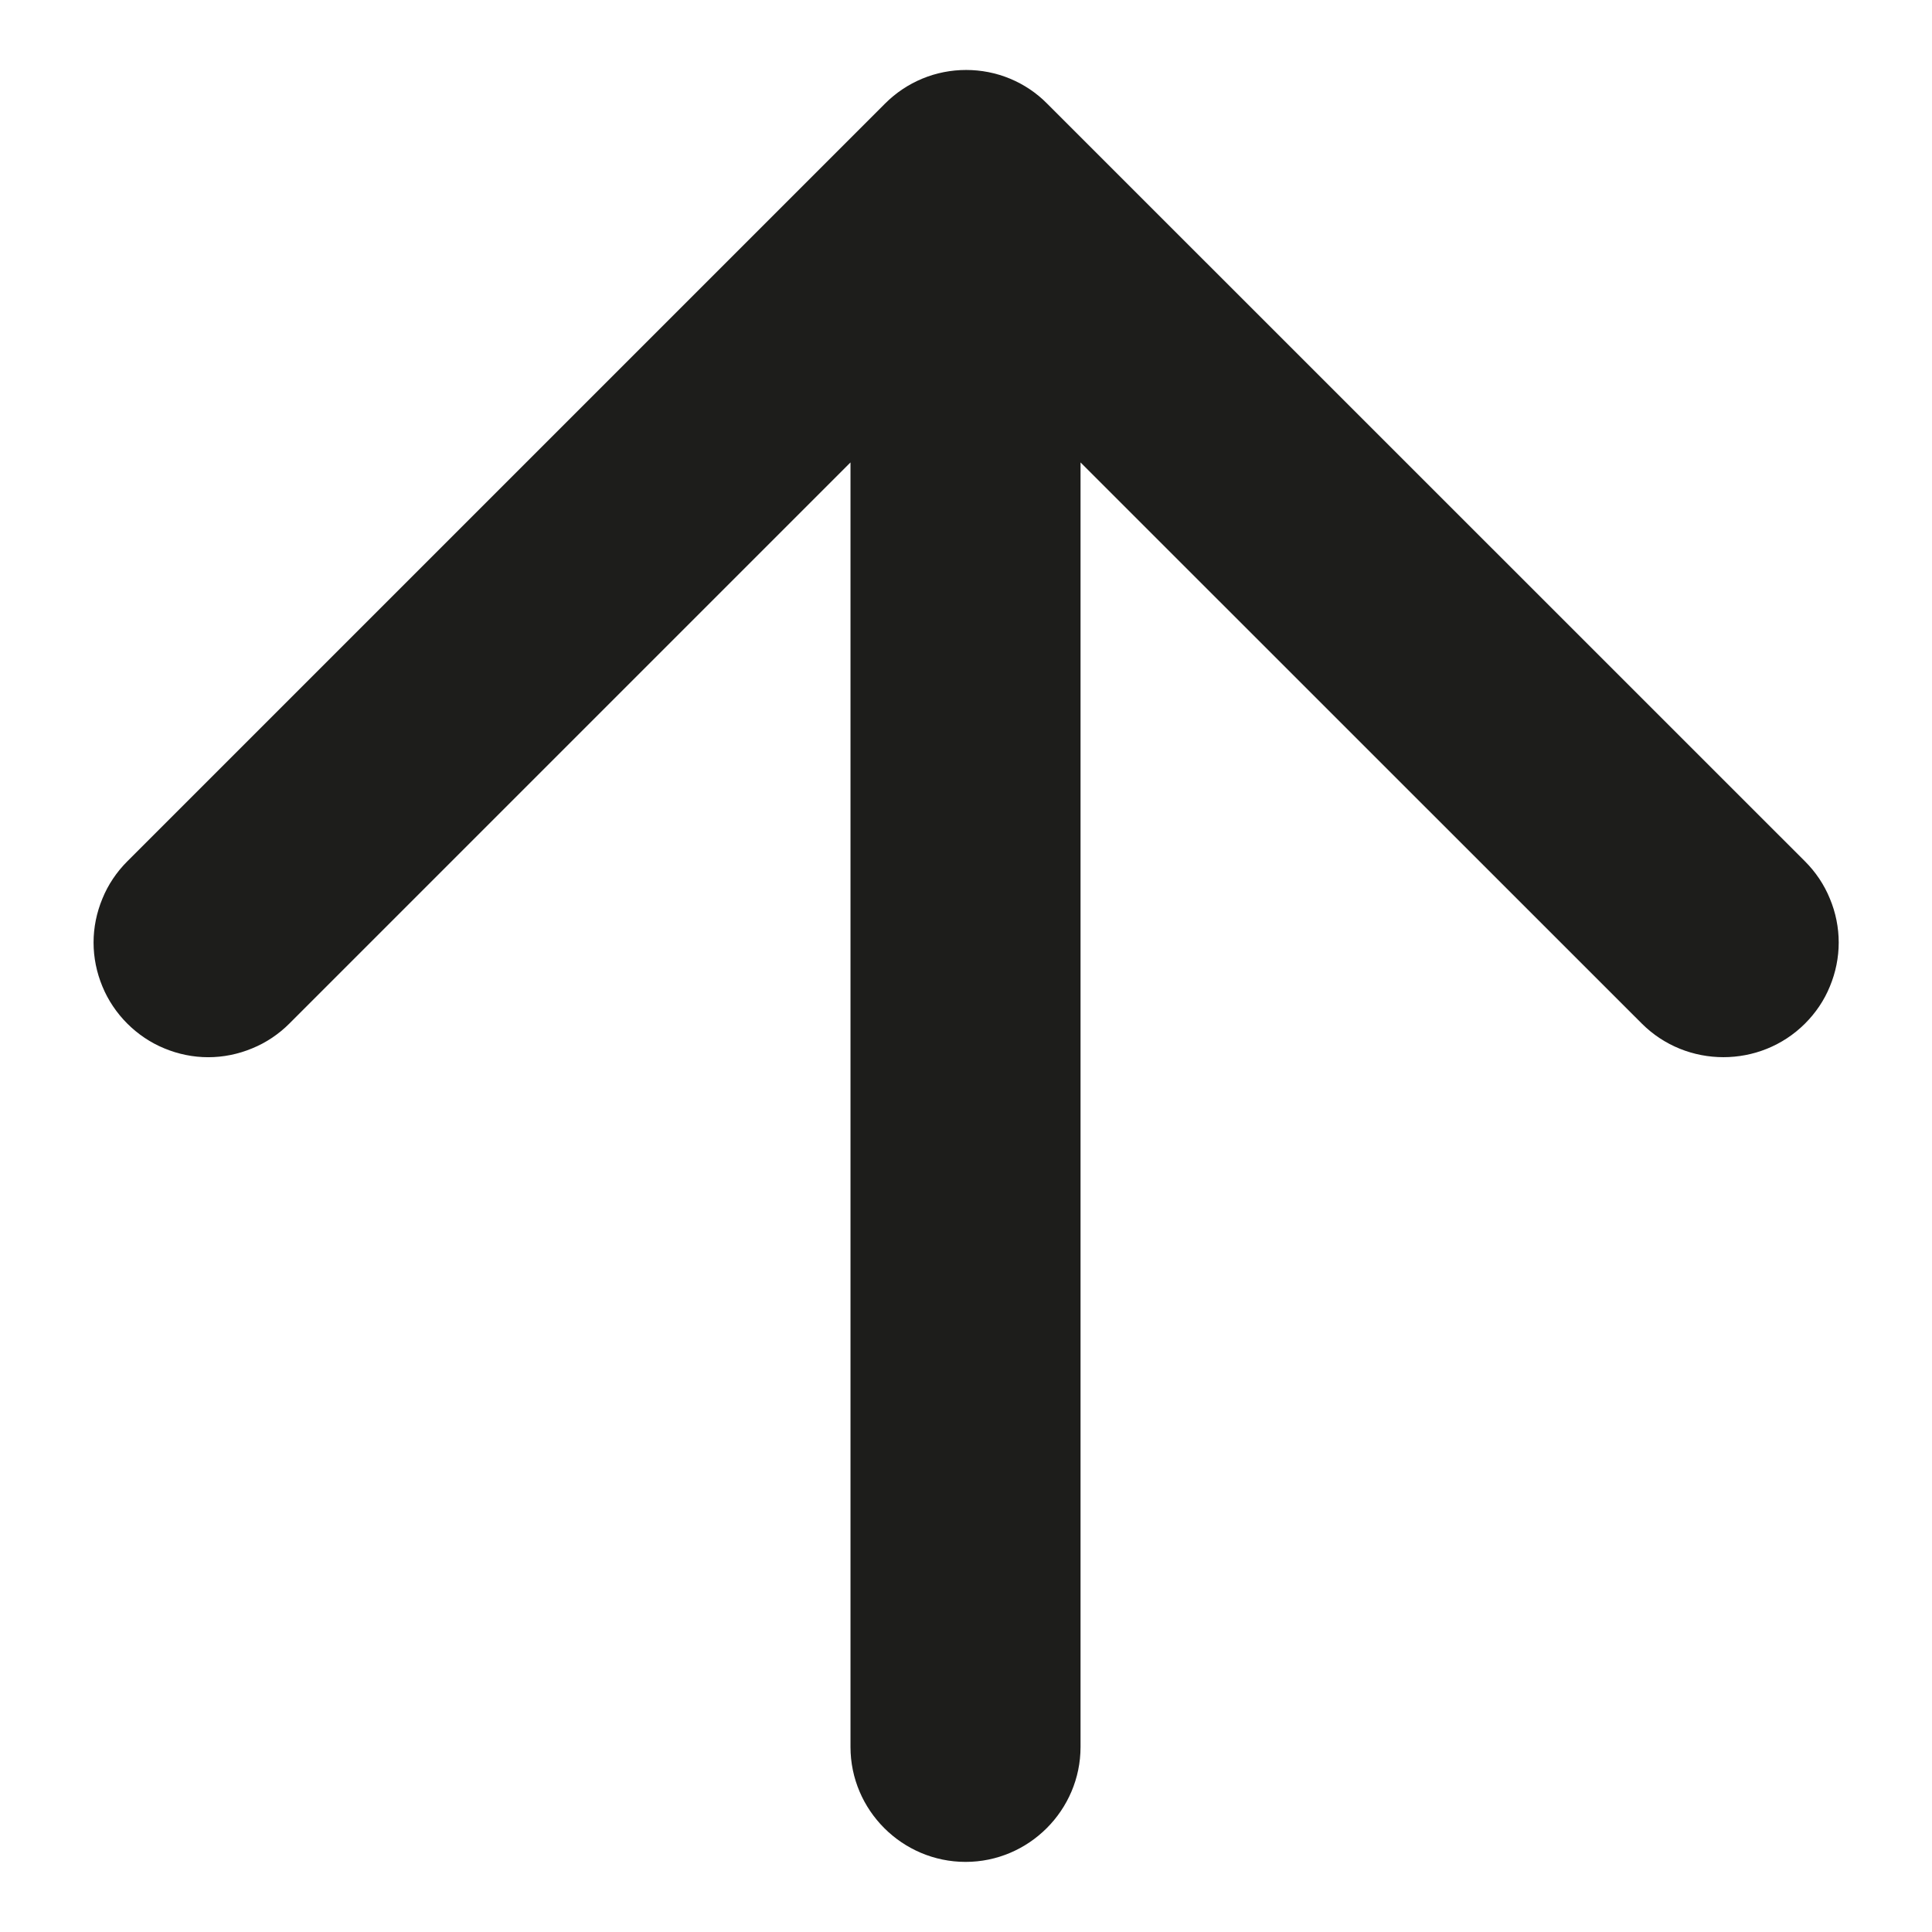 <svg width="14" height="14" viewBox="0 0 14 14" fill="none" xmlns="http://www.w3.org/2000/svg">
<path d="M7.83 12.659L7.83 3.351L11.897 7.417C12.222 7.742 12.755 7.742 13.08 7.417C13.157 7.34 13.219 7.249 13.26 7.148C13.302 7.047 13.324 6.939 13.324 6.83C13.324 6.721 13.302 6.612 13.26 6.512C13.219 6.411 13.157 6.319 13.08 6.242L7.588 0.751C7.511 0.673 7.42 0.612 7.319 0.57C7.218 0.528 7.11 0.507 7.001 0.507C6.892 0.507 6.784 0.528 6.683 0.57C6.582 0.612 6.491 0.673 6.413 0.751L0.922 6.242C0.845 6.319 0.783 6.411 0.742 6.512C0.7 6.613 0.678 6.721 0.678 6.83C0.678 6.939 0.7 7.047 0.742 7.148C0.783 7.248 0.845 7.34 0.922 7.417C0.999 7.494 1.091 7.556 1.191 7.597C1.292 7.639 1.4 7.661 1.509 7.661C1.618 7.661 1.726 7.639 1.827 7.597C1.928 7.556 2.02 7.494 2.097 7.417L6.163 3.351L6.163 12.659C6.163 13.117 6.538 13.492 6.997 13.492C7.455 13.492 7.83 13.117 7.83 12.659Z" fill="#1D1D1B"/>
</svg>
